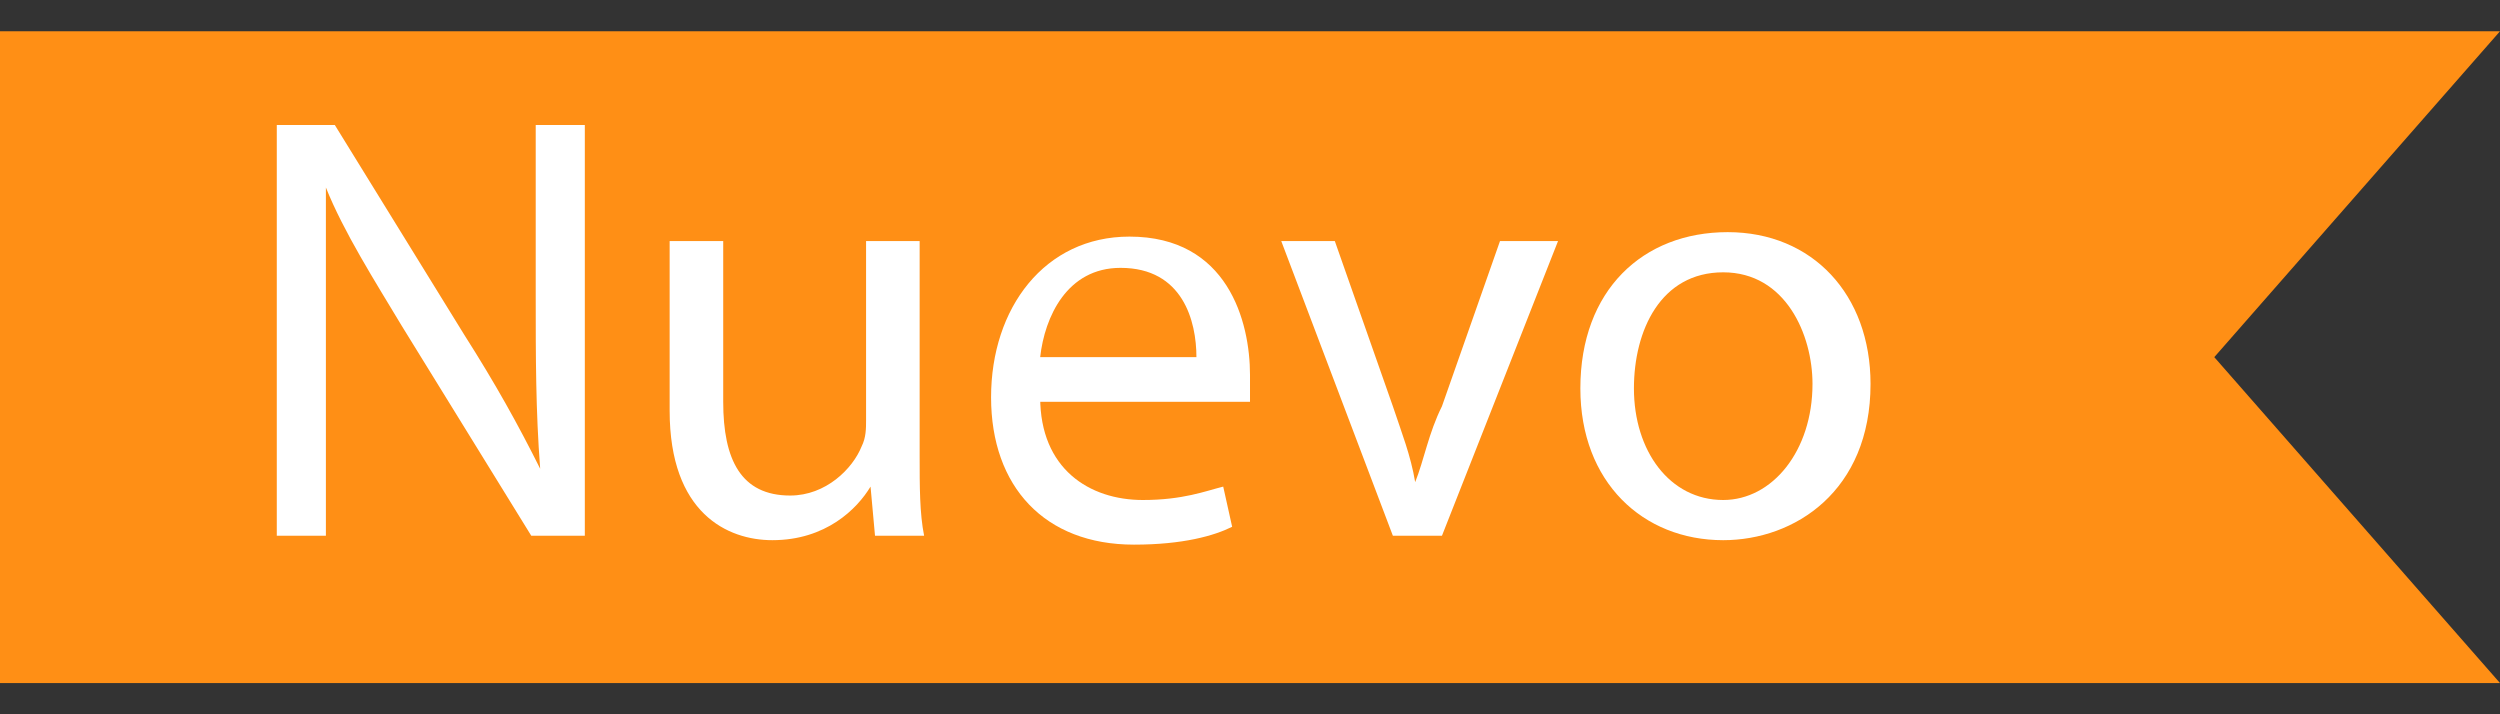 <?xml version="1.0" encoding="utf-8"?>
<!-- Generator: Adobe Illustrator 27.9.0, SVG Export Plug-In . SVG Version: 6.00 Build 0)  -->
<svg version="1.1" id="Capa_1" xmlns="http://www.w3.org/2000/svg" xmlns:xlink="http://www.w3.org/1999/xlink" x="0px" y="0px"
	 viewBox="0 0 56 16" style="enable-background:new 0 0 56 16;" xml:space="preserve">
<rect x="0" y="0" width="56" height="16" fill="#333333" stroke="none"/>
<style type="text/css">
	.st0{fill:#FF8F15;}
	.st1{fill:#FFFFFF;}
</style>
<path class="st0" d="M0,0.7h56L49.6,8l6.4,7.3H0V0.7z"/>
<g>
	<path class="st1" d="M6.2,12V2.8h1.3l2.9,4.7c0.7,1.1,1.2,2,1.7,3l0,0C12,9.2,12,8,12,6.6V2.8h1.1V12h-1.2L9,7.3
		c-0.6-1-1.3-2.1-1.7-3.1l0,0C7.3,5.4,7.3,6.5,7.3,8V12H6.2z"/>
	<path class="st1" d="M20.6,10.2c0,0.7,0,1.3,0.1,1.8h-1.1l-0.1-1.1h0c-0.3,0.5-1,1.2-2.2,1.2c-1,0-2.3-0.6-2.3-2.9V5.4h1.2V9
		c0,1.3,0.4,2.1,1.5,2.1c0.8,0,1.4-0.6,1.6-1.1c0.1-0.2,0.1-0.4,0.1-0.6V5.4h1.2V10.2z"/>
	<path class="st1" d="M23.3,8.9c0,1.6,1.1,2.3,2.3,2.3c0.9,0,1.4-0.2,1.8-0.3l0.2,0.9c-0.4,0.2-1.1,0.4-2.2,0.4
		c-2,0-3.2-1.3-3.2-3.3s1.2-3.6,3.1-3.6c2.2,0,2.7,1.9,2.7,3.1c0,0.2,0,0.4,0,0.6H23.3z M26.8,8c0-0.8-0.3-2-1.7-2
		c-1.2,0-1.7,1.1-1.8,2H26.8z"/>
	<path class="st1" d="M29.9,5.4l1.3,3.7c0.2,0.6,0.4,1.1,0.5,1.7h0c0.2-0.5,0.3-1.1,0.6-1.7l1.3-3.7h1.3L32.3,12h-1.1l-2.5-6.6H29.9
		z"/>
	<path class="st1" d="M41.9,8.6c0,2.4-1.7,3.5-3.3,3.5c-1.8,0-3.2-1.3-3.2-3.4c0-2.2,1.4-3.5,3.3-3.5C40.6,5.2,41.9,6.6,41.9,8.6z
		 M36.6,8.7c0,1.4,0.8,2.5,2,2.5c1.1,0,2-1.1,2-2.6c0-1.1-0.6-2.5-2-2.5C37.2,6.1,36.6,7.4,36.6,8.7z"/>
</g>
</svg>

